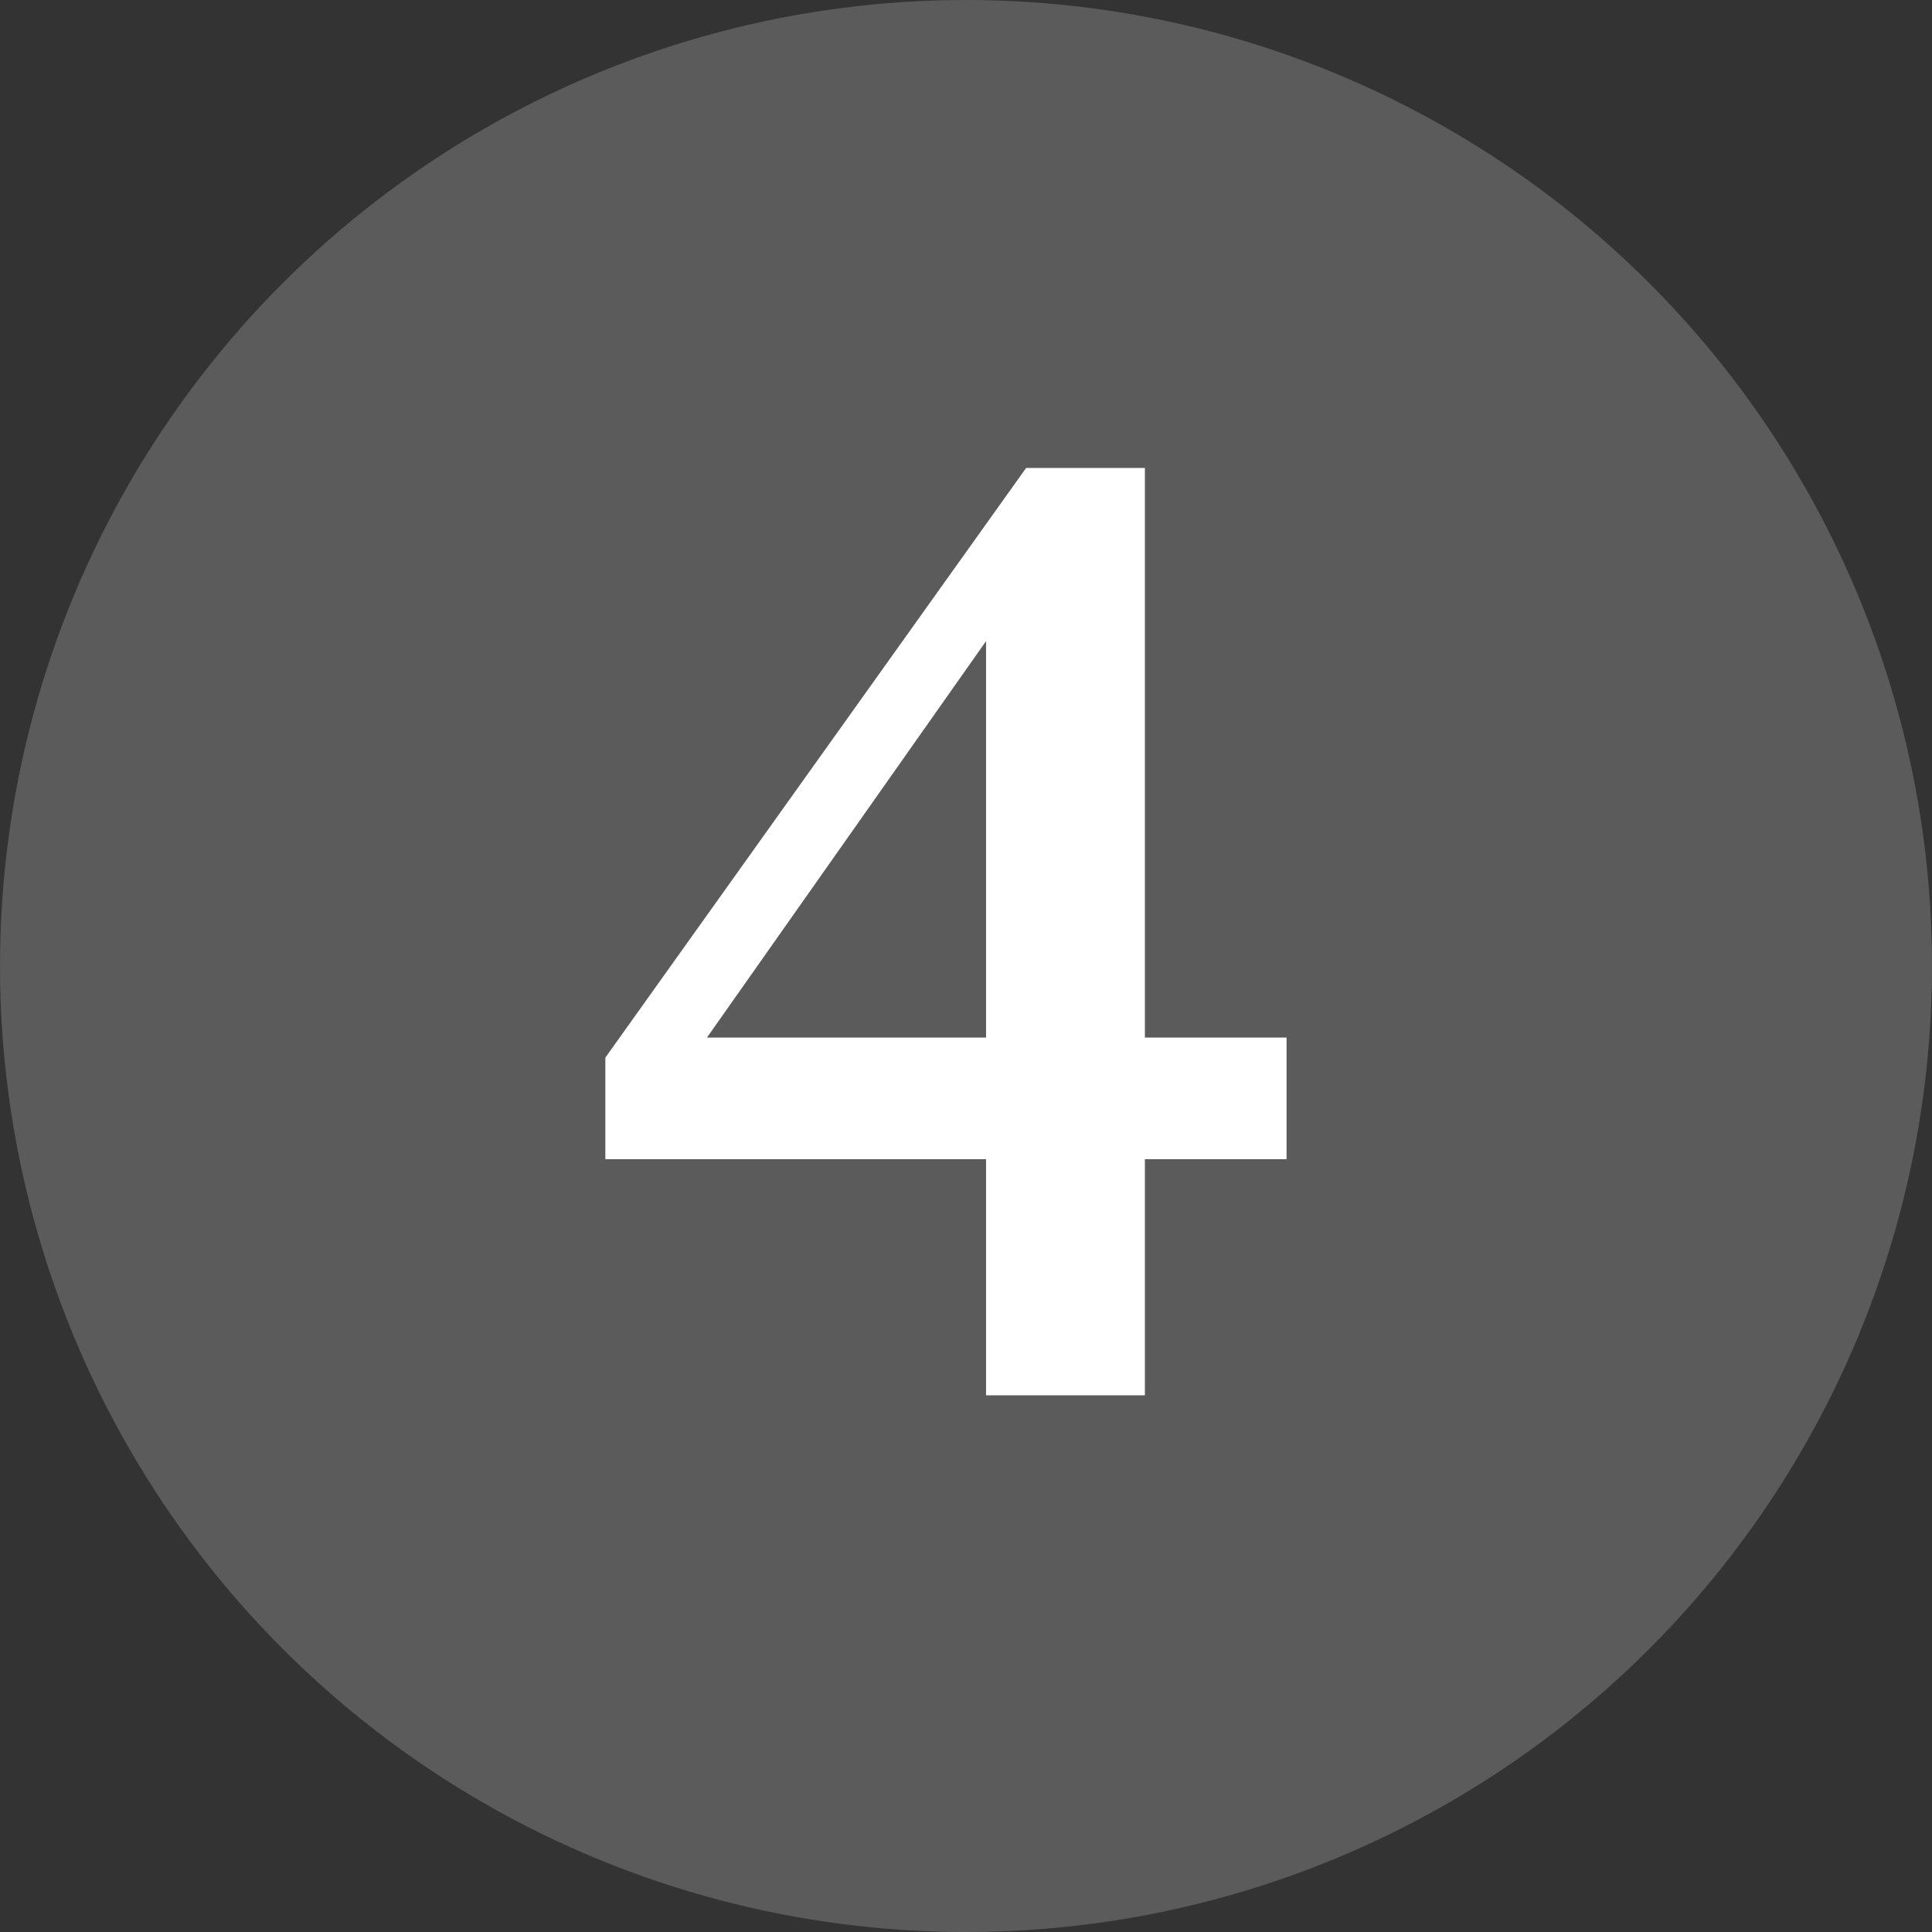 <?xml version="1.0" encoding="UTF-8"?> <svg xmlns="http://www.w3.org/2000/svg" width="54" height="54" viewBox="0 0 54 54" fill="none"><rect x="0" y="0" width="54" height="54" fill="#333333" stroke="none"/><circle cx="27" cy="27" r="27" fill="#FCFCFC" fill-opacity="0.2"></circle><path d="M35.96 32.4H32V39H27.56V32.4H16.92V29.56L28.68 13.08H32V29H35.96V32.4ZM19.76 29H27.56V17.92L19.76 29Z" fill="white"></path></svg> 